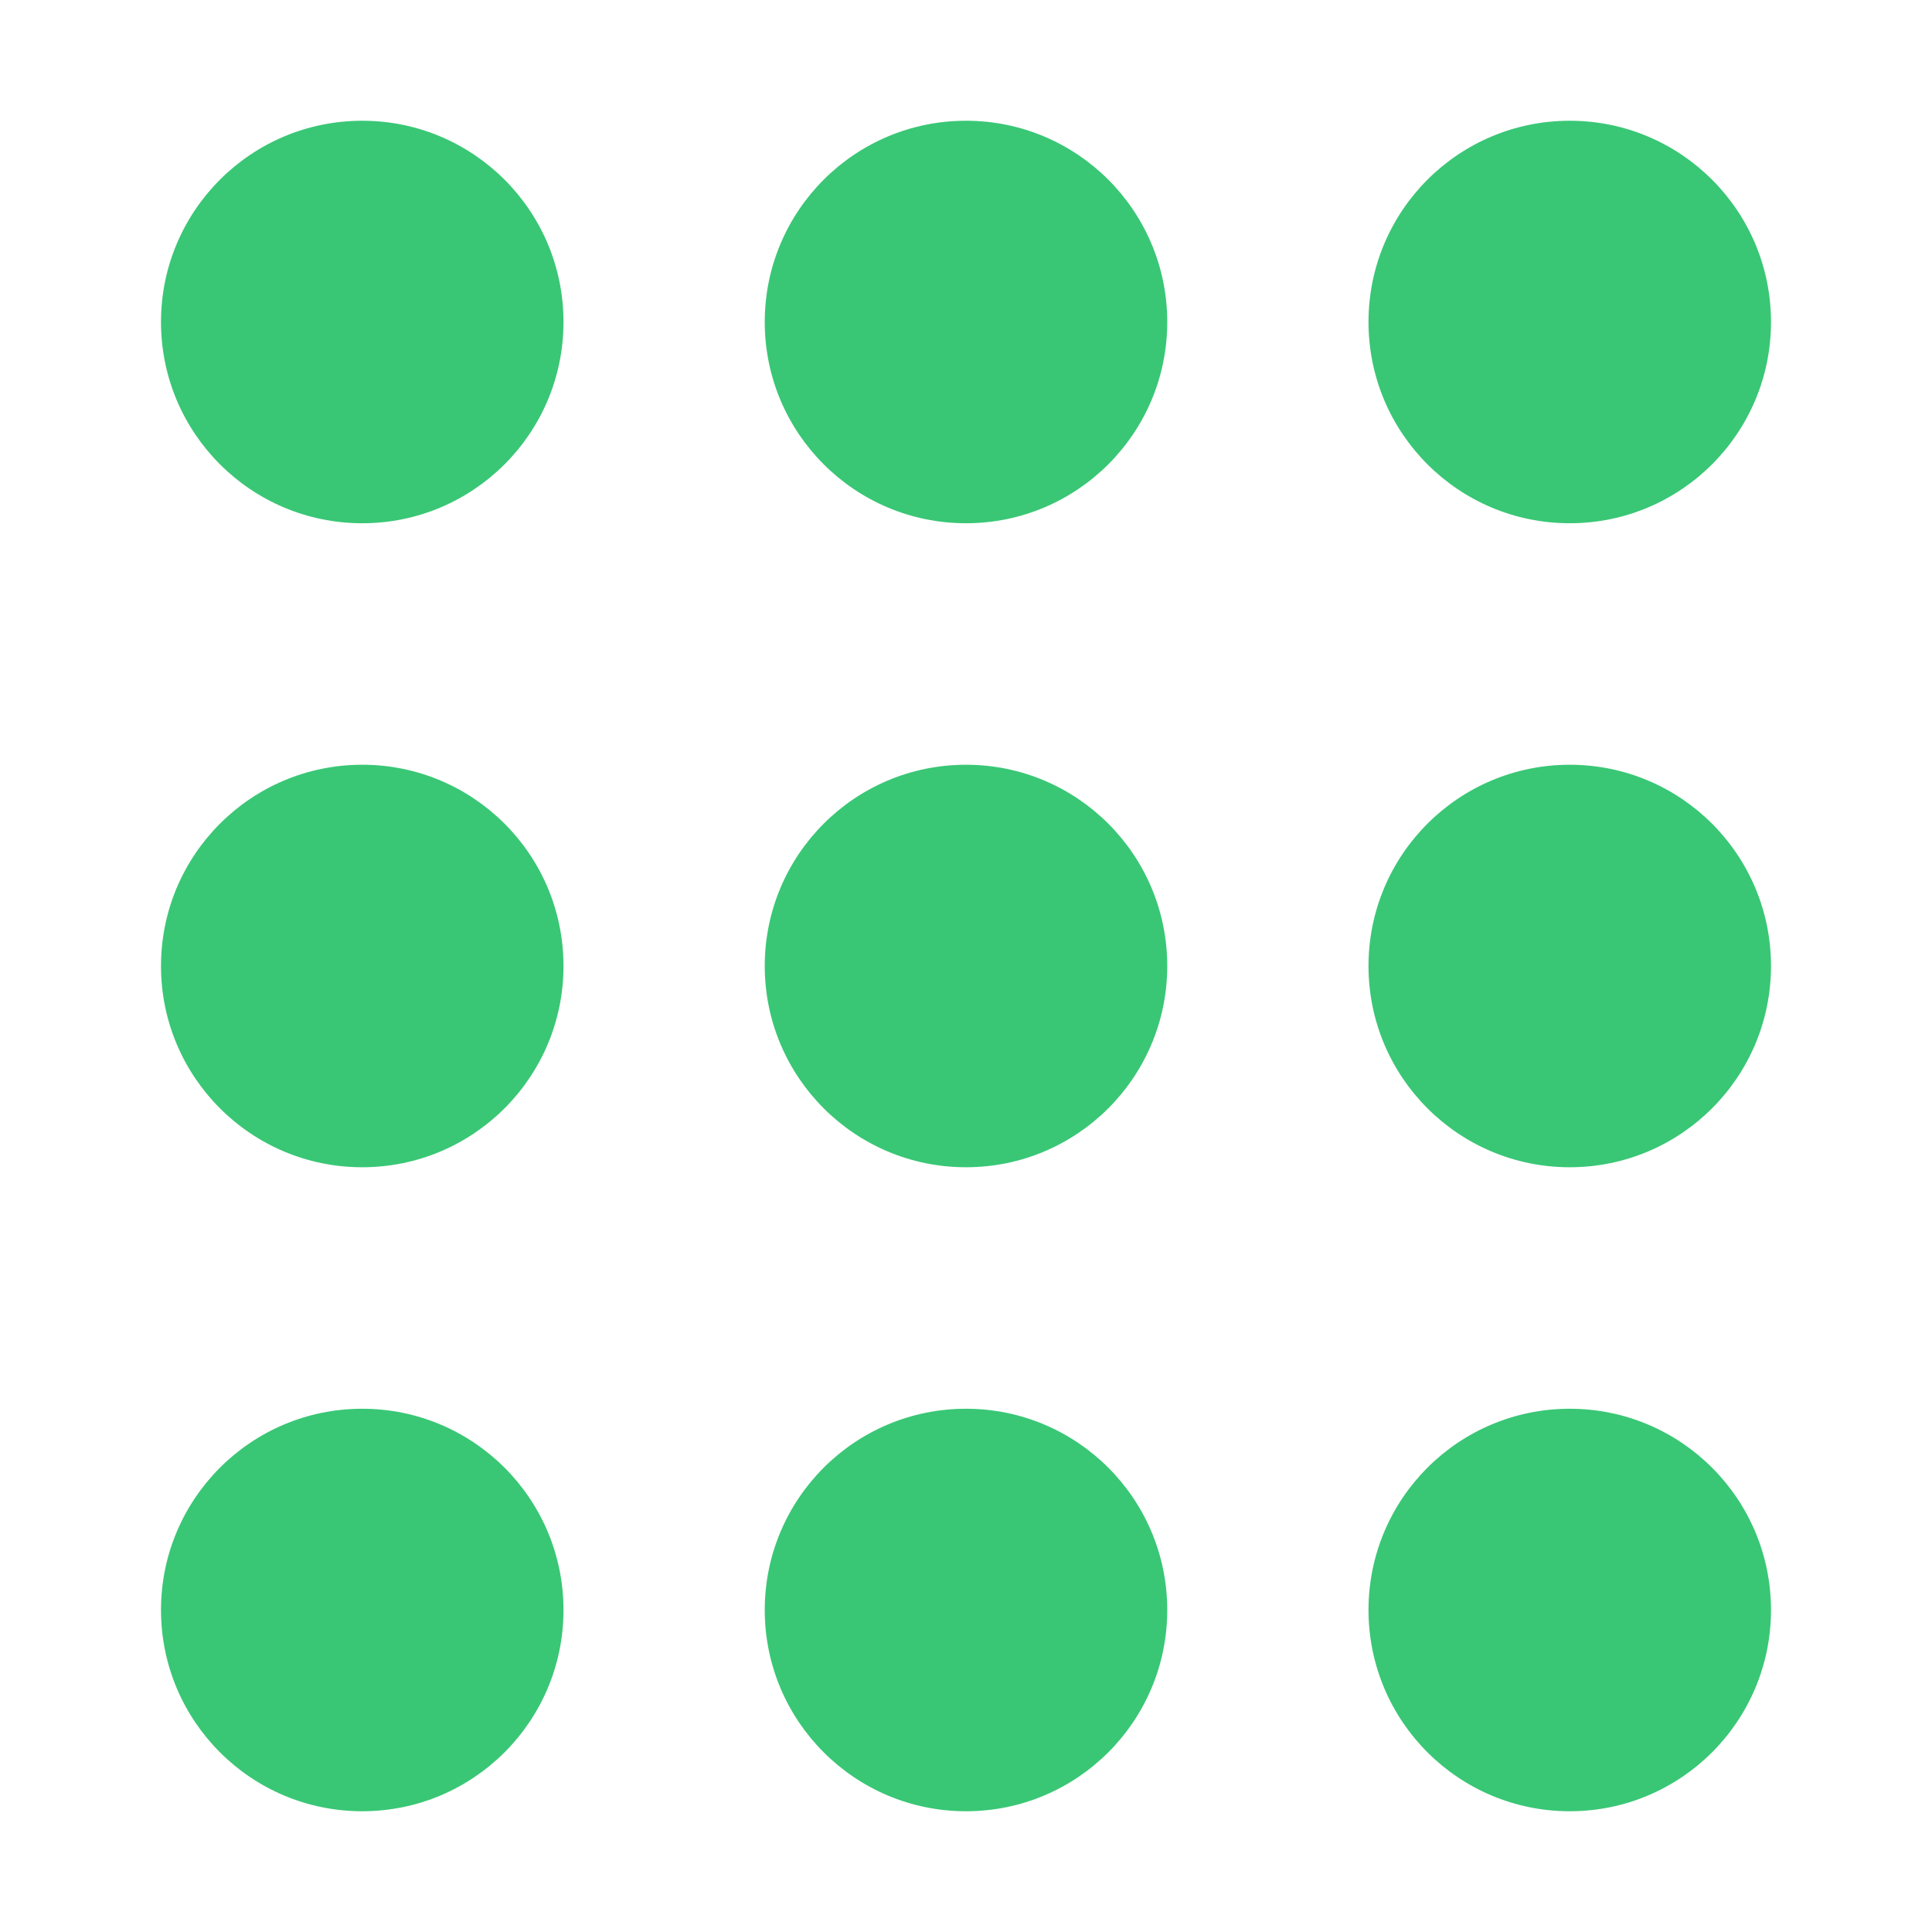 <svg xmlns="http://www.w3.org/2000/svg" width="800px" height="800px" viewBox="0 0 24 24" fill="none"><g id="SVGRepo_bgCarrier" stroke-width="0"></g><g id="SVGRepo_tracerCarrier" stroke-linecap="round" stroke-linejoin="round"></g><g id="SVGRepo_iconCarrier"><path d="M7 4C7 5.381 5.881 6.5 4.5 6.5C3.119 6.5 2 5.381 2 4C2 2.619 3.119 1.5 4.5 1.5C5.881 1.5 7 2.619 7 4Z" fill="#39c775"></path><path d="M14.5 4C14.5 5.381 13.381 6.5 12 6.5C10.619 6.5 9.5 5.381 9.5 4C9.5 2.619 10.619 1.5 12 1.5C13.381 1.5 14.5 2.619 14.5 4Z" fill="#39c775"></path><path d="M19.5 6.5C20.881 6.5 22 5.381 22 4C22 2.619 20.881 1.5 19.5 1.5C18.119 1.5 17 2.619 17 4C17 5.381 18.119 6.5 19.5 6.5Z" fill="#39c775"></path><path d="M7 12C7 13.381 5.881 14.5 4.5 14.5C3.119 14.5 2 13.381 2 12C2 10.619 3.119 9.5 4.5 9.5C5.881 9.5 7 10.619 7 12Z" fill="#39c775"></path><path d="M12 14.5C13.381 14.5 14.5 13.381 14.5 12C14.5 10.619 13.381 9.5 12 9.5C10.619 9.5 9.5 10.619 9.5 12C9.5 13.381 10.619 14.5 12 14.5Z" fill="#39c775"></path><path d="M22 12C22 13.381 20.881 14.5 19.5 14.5C18.119 14.5 17 13.381 17 12C17 10.619 18.119 9.5 19.5 9.5C20.881 9.5 22 10.619 22 12Z" fill="#39c775"></path><path d="M4.5 22.5C5.881 22.5 7 21.381 7 20C7 18.619 5.881 17.5 4.5 17.5C3.119 17.5 2 18.619 2 20C2 21.381 3.119 22.5 4.5 22.5Z" fill="#39c775"></path><path d="M14.5 20C14.5 21.381 13.381 22.5 12 22.5C10.619 22.5 9.5 21.381 9.5 20C9.5 18.619 10.619 17.5 12 17.5C13.381 17.5 14.5 18.619 14.5 20Z" fill="#39c775"></path><path d="M19.5 22.5C20.881 22.5 22 21.381 22 20C22 18.619 20.881 17.5 19.5 17.5C18.119 17.5 17 18.619 17 20C17 21.381 18.119 22.5 19.5 22.5Z" fill="#39c775"></path></g></svg>